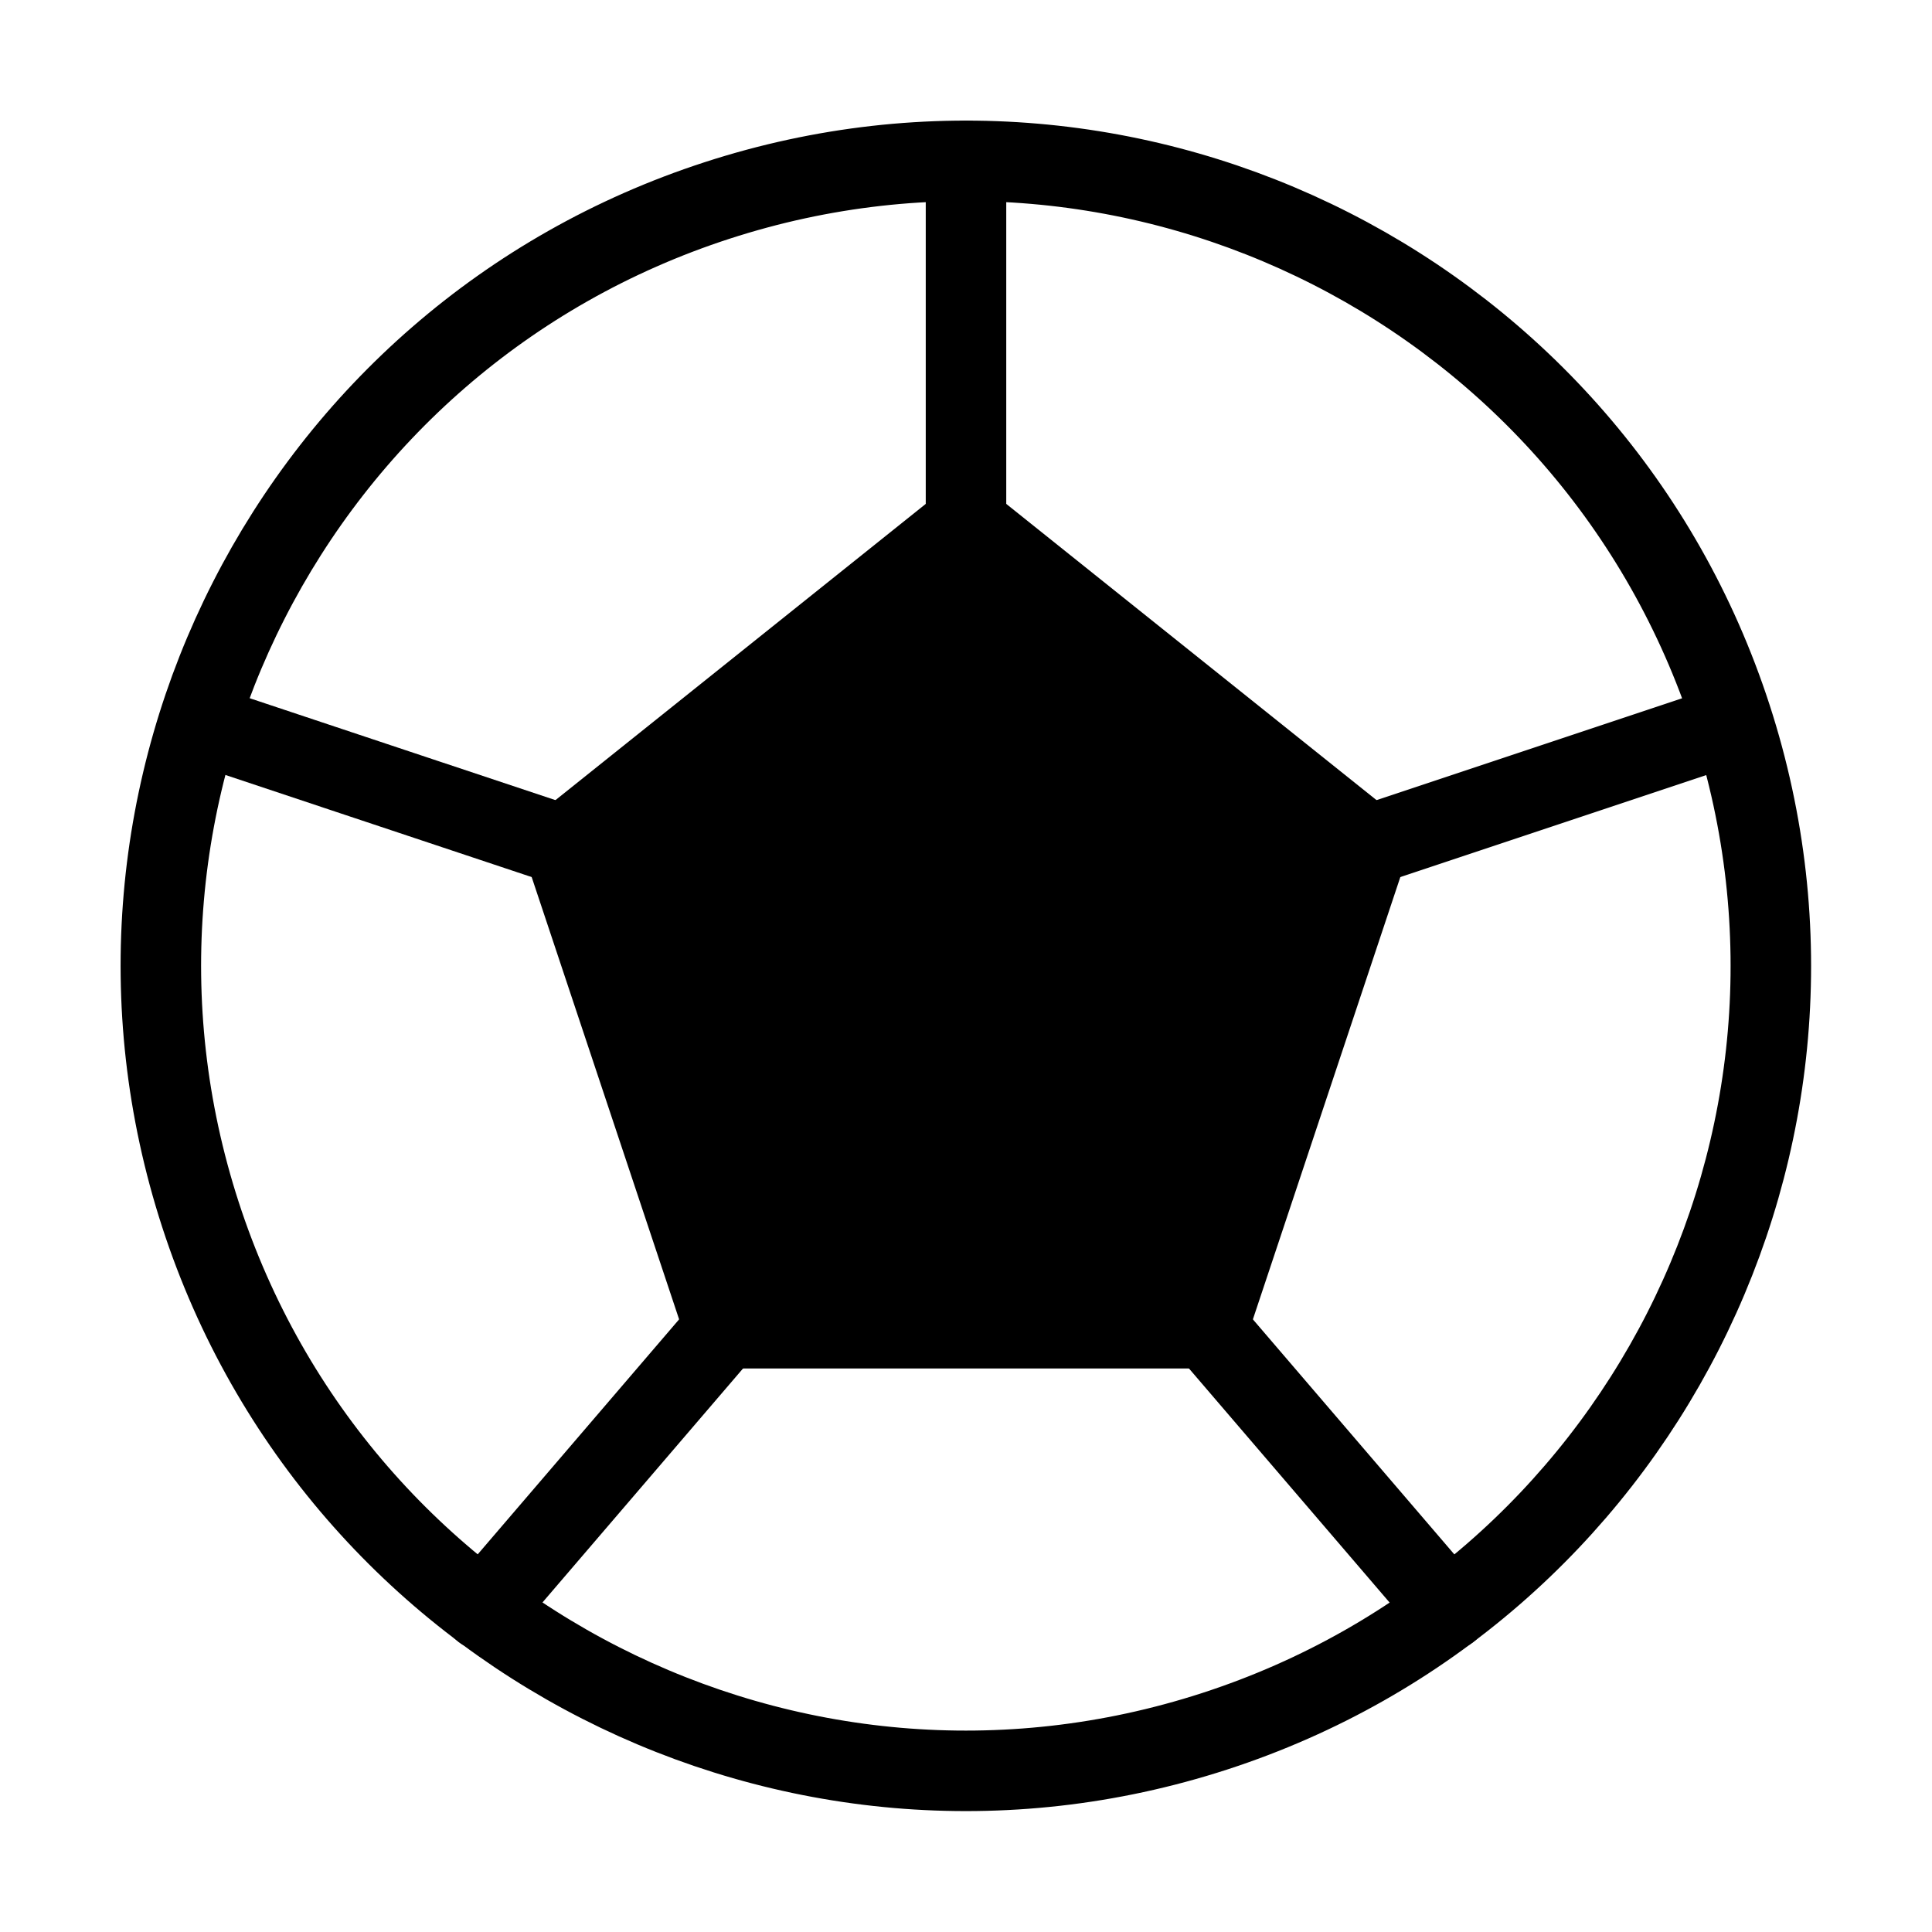 <svg viewBox="0 0 48 48" fill="none" xmlns="http://www.w3.org/2000/svg"><path d="M17.818 4.98C7.309 8.389 1.57 19.678 4.98 30.176C8.389 40.674 19.677 46.423 30.175 43.014C40.684 39.605 46.422 28.316 43.013 17.818C39.604 7.309 28.316 1.57 17.818 4.98Z" stroke="currentColor" stroke-width="2" stroke-miterlimit="2" stroke-linecap="round" stroke-linejoin="round"/><path d="M34 21L24 13L14 21L18 33H30L34 21Z" fill="currentColor" stroke="currentColor" stroke-width="2" stroke-miterlimit="2" stroke-linecap="round" stroke-linejoin="round"/><path d="M34 21L43 18" stroke="currentColor" stroke-width="2" stroke-miterlimit="2" stroke-linecap="round" stroke-linejoin="round"/><path d="M36 40L30 33" stroke="currentColor" stroke-width="2" stroke-miterlimit="2" stroke-linecap="round" stroke-linejoin="round"/><path d="M18 33L12 40" stroke="currentColor" stroke-width="2" stroke-miterlimit="2" stroke-linecap="round" stroke-linejoin="round"/><path d="M14 21L5 18" stroke="currentColor" stroke-width="2" stroke-miterlimit="2" stroke-linecap="round" stroke-linejoin="round"/><path d="M24 13V4" stroke="currentColor" stroke-width="2" stroke-miterlimit="2" stroke-linecap="round" stroke-linejoin="round"/></svg>